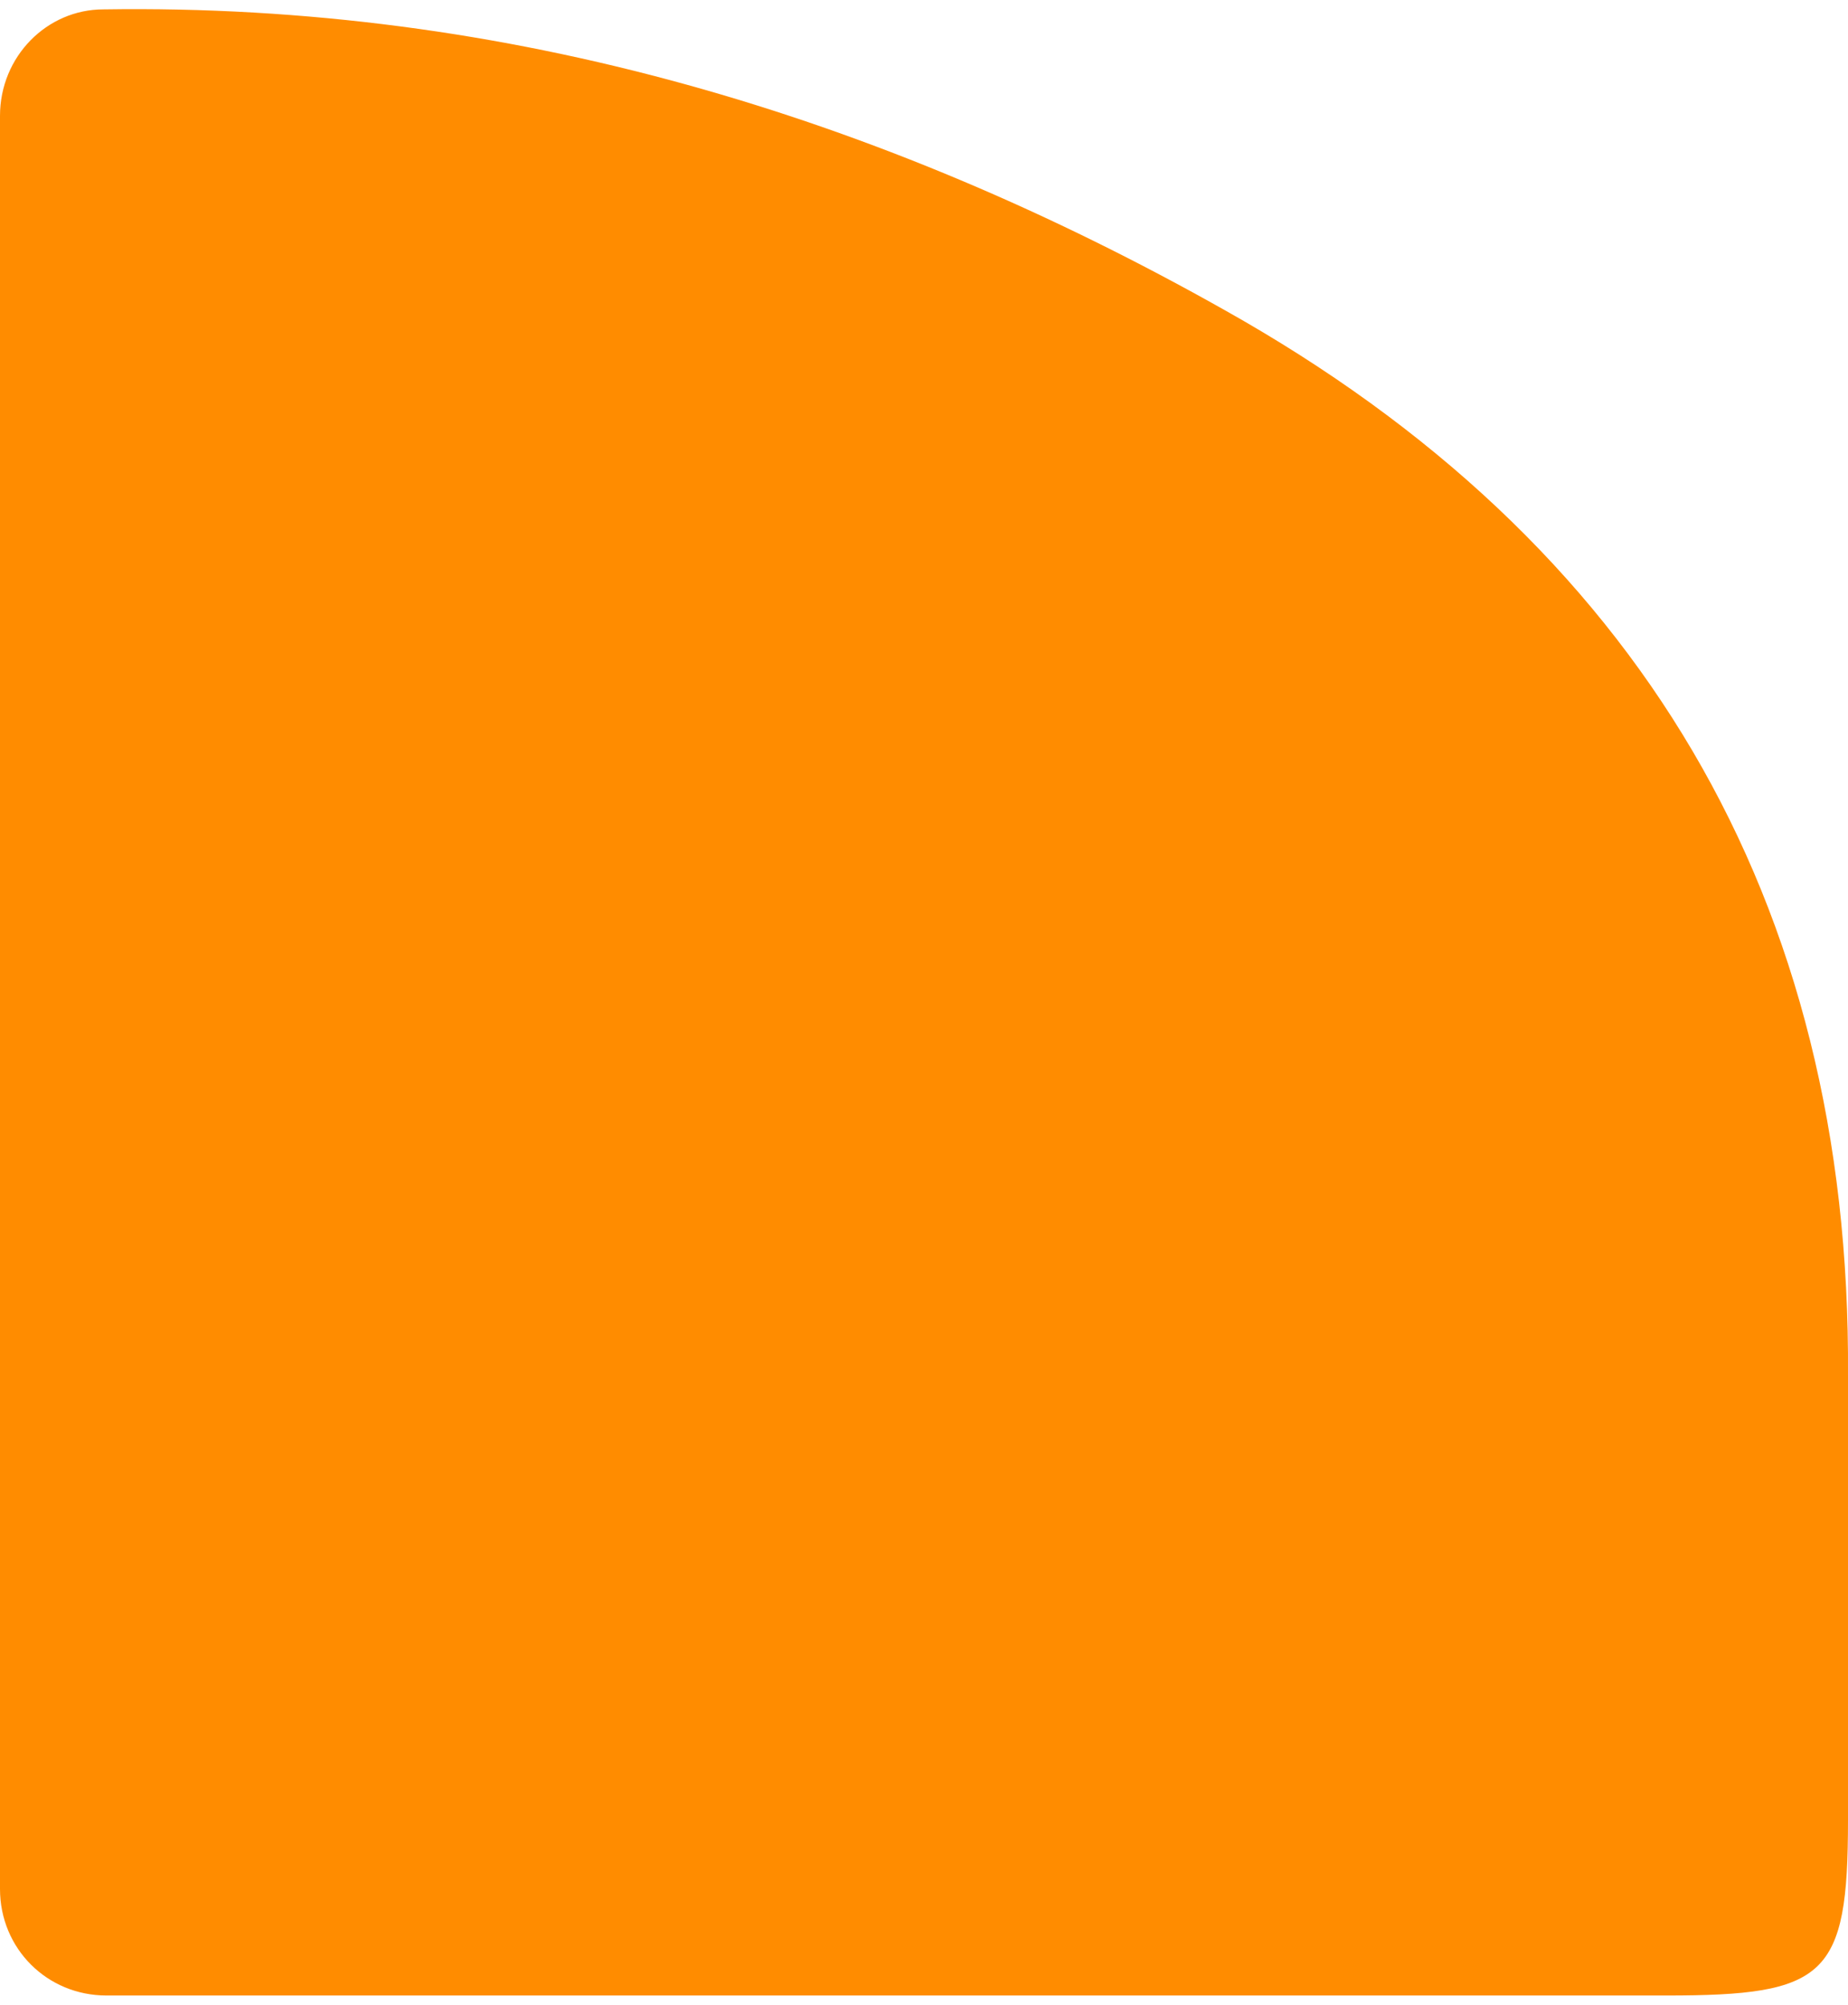 <?xml version="1.0" encoding="UTF-8"?> <!-- Generator: Adobe Illustrator 21.0.1, SVG Export Plug-In . SVG Version: 6.00 Build 0) --> <svg xmlns="http://www.w3.org/2000/svg" xmlns:xlink="http://www.w3.org/1999/xlink" version="1.1" id="Layer_1" x="0px" y="0px" viewBox="0 0 59 64" style="enable-background:new 0 0 59 64;" xml:space="preserve"> <style type="text/css"> .st0{fill:#ff8c00;} </style> <path class="st0" d="M0,60.3c0,1.9,1.5,3.4,3.4,3.4c21.3,0,26.7,0,49.8,0c5.1,0,5.8-0.6,5.8-5.6c0-4.7,0-9.5,0-14.2 c0.1-15.2-6.7-26.6-19.9-34c-11-6.2-22.9-9.8-35.8-9.6l0,0C1.5,0.3,0,1.8,0,3.7V60.3z"></path> </svg> 
